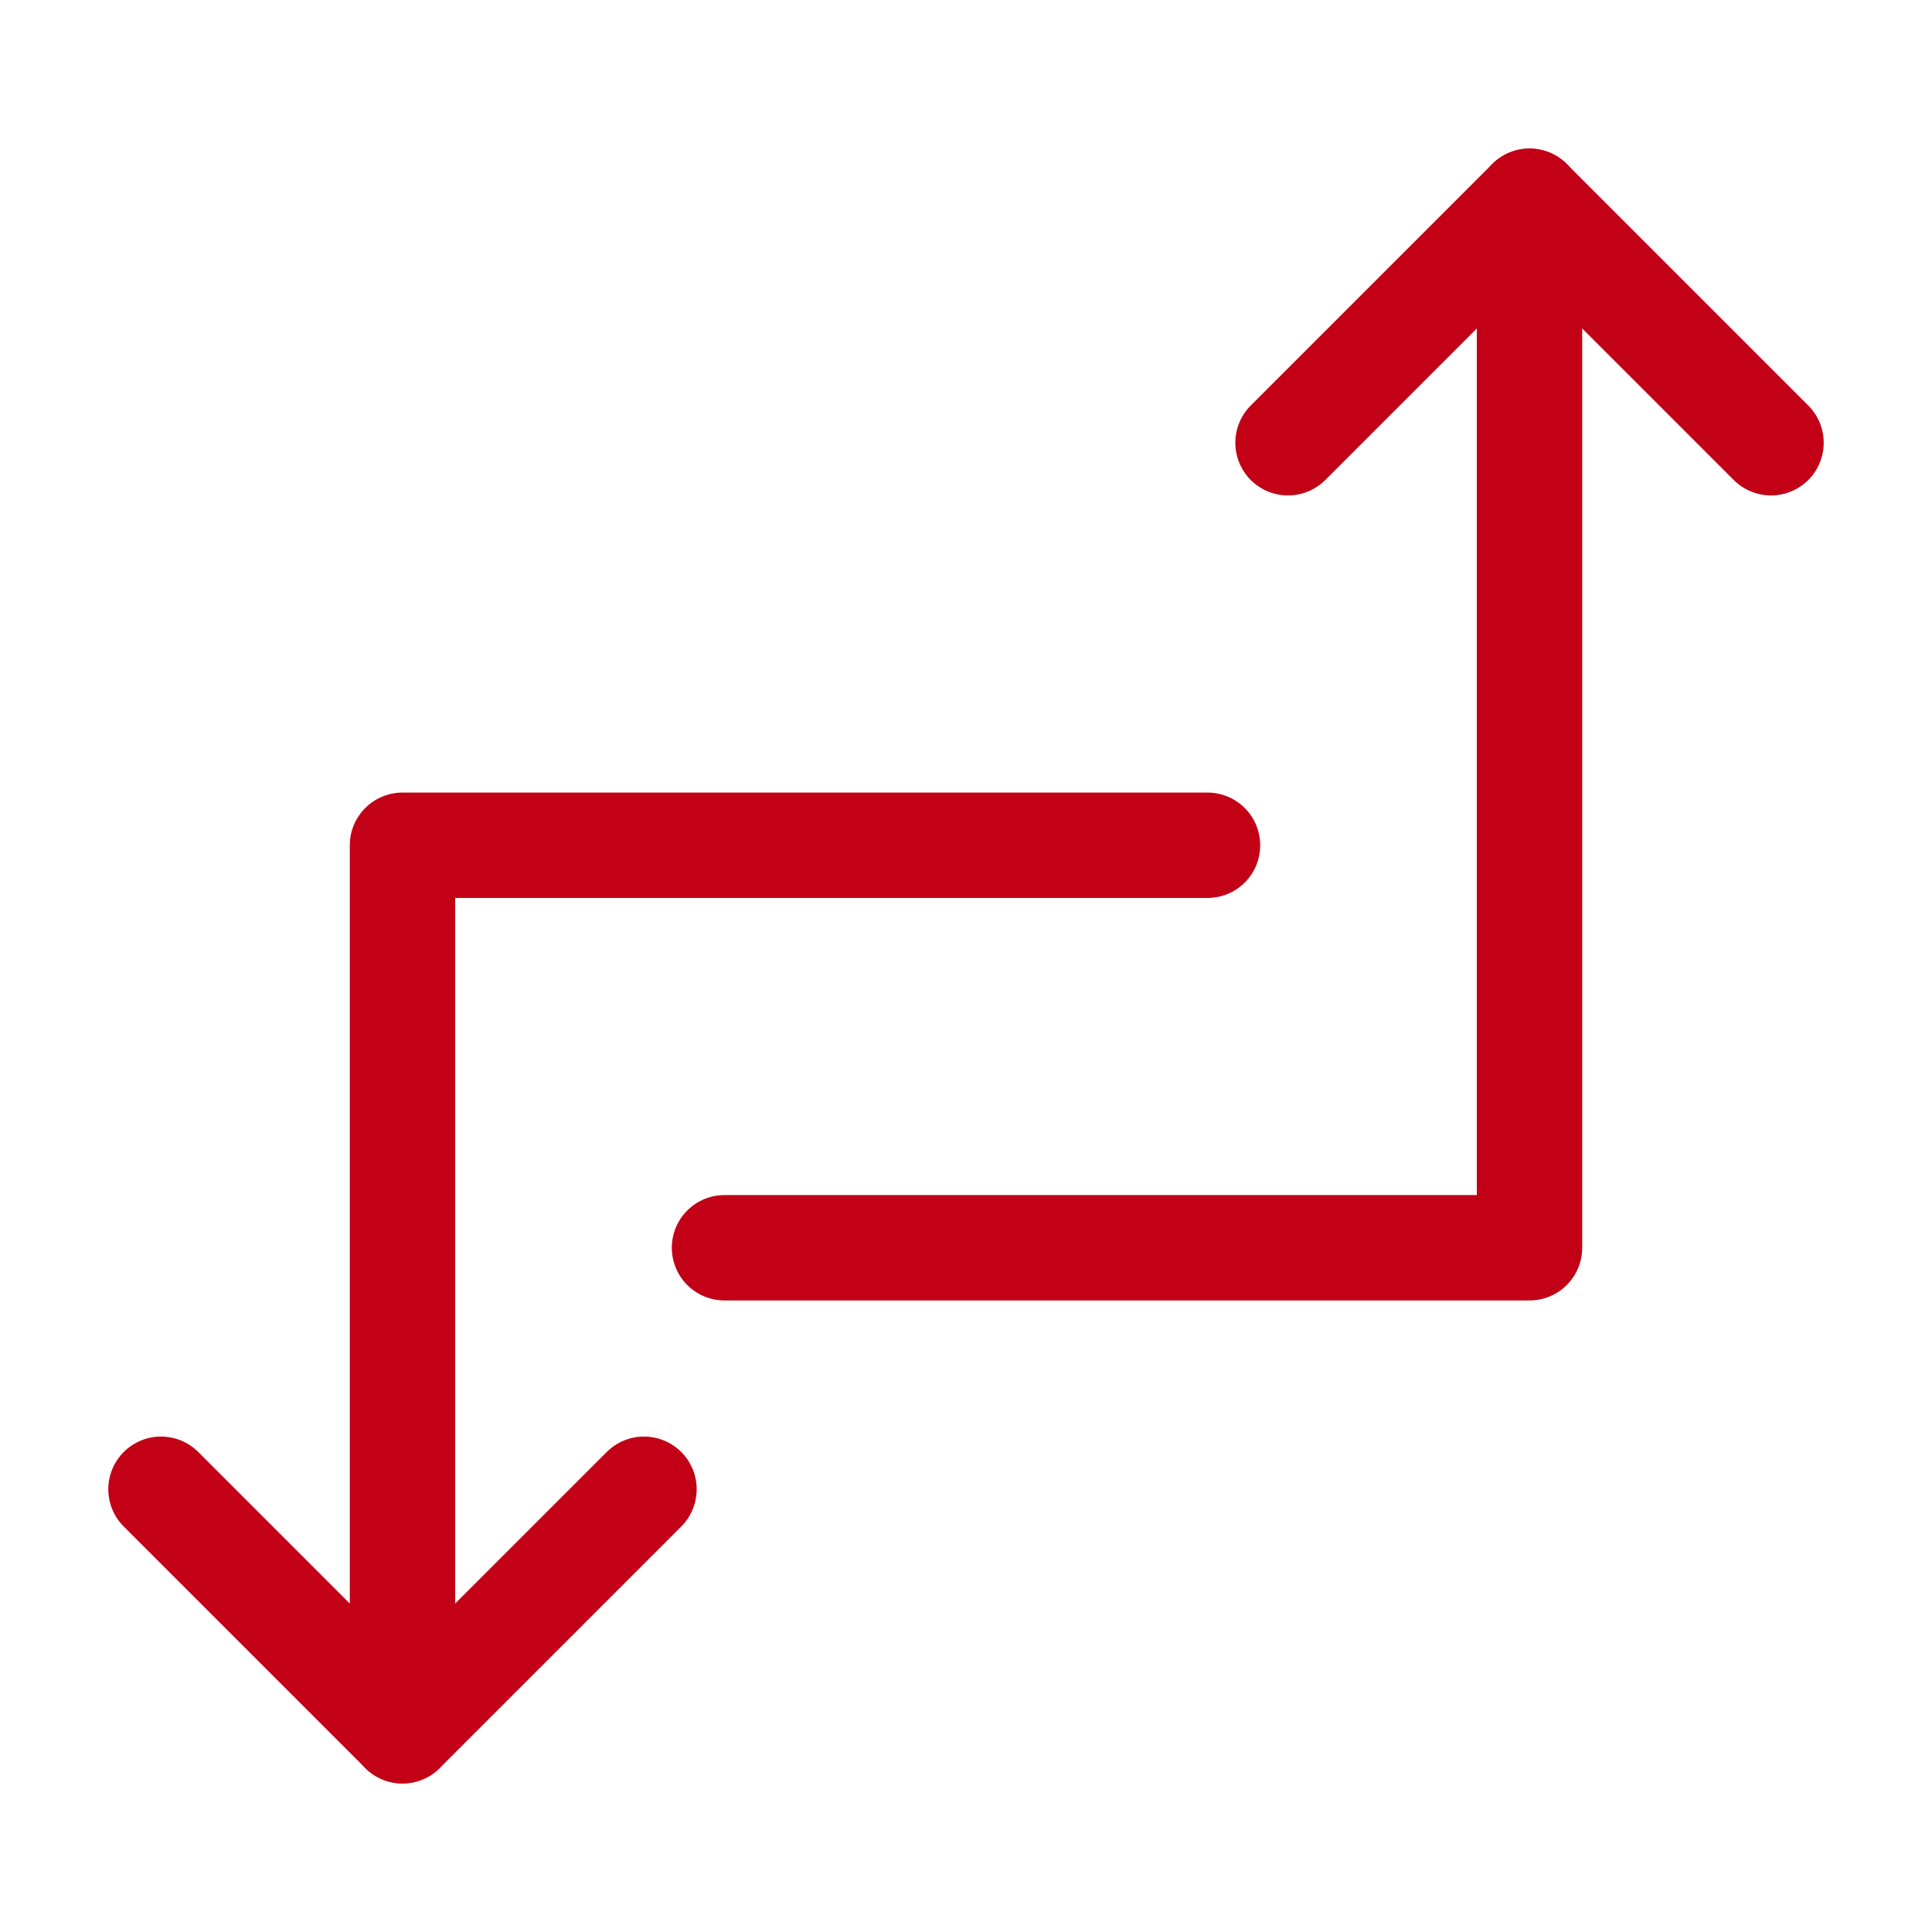 <?xml version="1.0" encoding="UTF-8"?>
<svg xmlns="http://www.w3.org/2000/svg" id="change-svgrepo-com_1_" data-name="change-svgrepo-com (1)" width="55" height="55" viewBox="0 0 55 55">
  <rect id="Rechteck_165" data-name="Rechteck 165" width="55" height="55" fill="rgba(255,255,255,0.01)"></rect>
  <path id="Pfad_93" data-name="Pfad 93" d="M18,34.792H40.917V5" transform="translate(2.625 0.729)" fill="none" stroke="#c20016" stroke-linecap="round" stroke-linejoin="round" stroke-width="3"></path>
  <path id="Pfad_94" data-name="Pfad 94" d="M32.917,21H10V46.208" transform="translate(1.458 3.063)" fill="none" stroke="#c20016" stroke-linecap="round" stroke-linejoin="round" stroke-width="3"></path>
  <path id="Pfad_95" data-name="Pfad 95" d="M45.75,11.875,38.875,5,32,11.875" transform="translate(4.667 0.729)" fill="none" stroke="#c20016" stroke-linecap="round" stroke-linejoin="round" stroke-width="3"></path>
  <path id="Pfad_96" data-name="Pfad 96" d="M17.75,37l-6.875,6.875L4,37" transform="translate(0.583 5.396)" fill="none" stroke="#c20016" stroke-linecap="round" stroke-linejoin="round" stroke-width="3"></path>
</svg>
